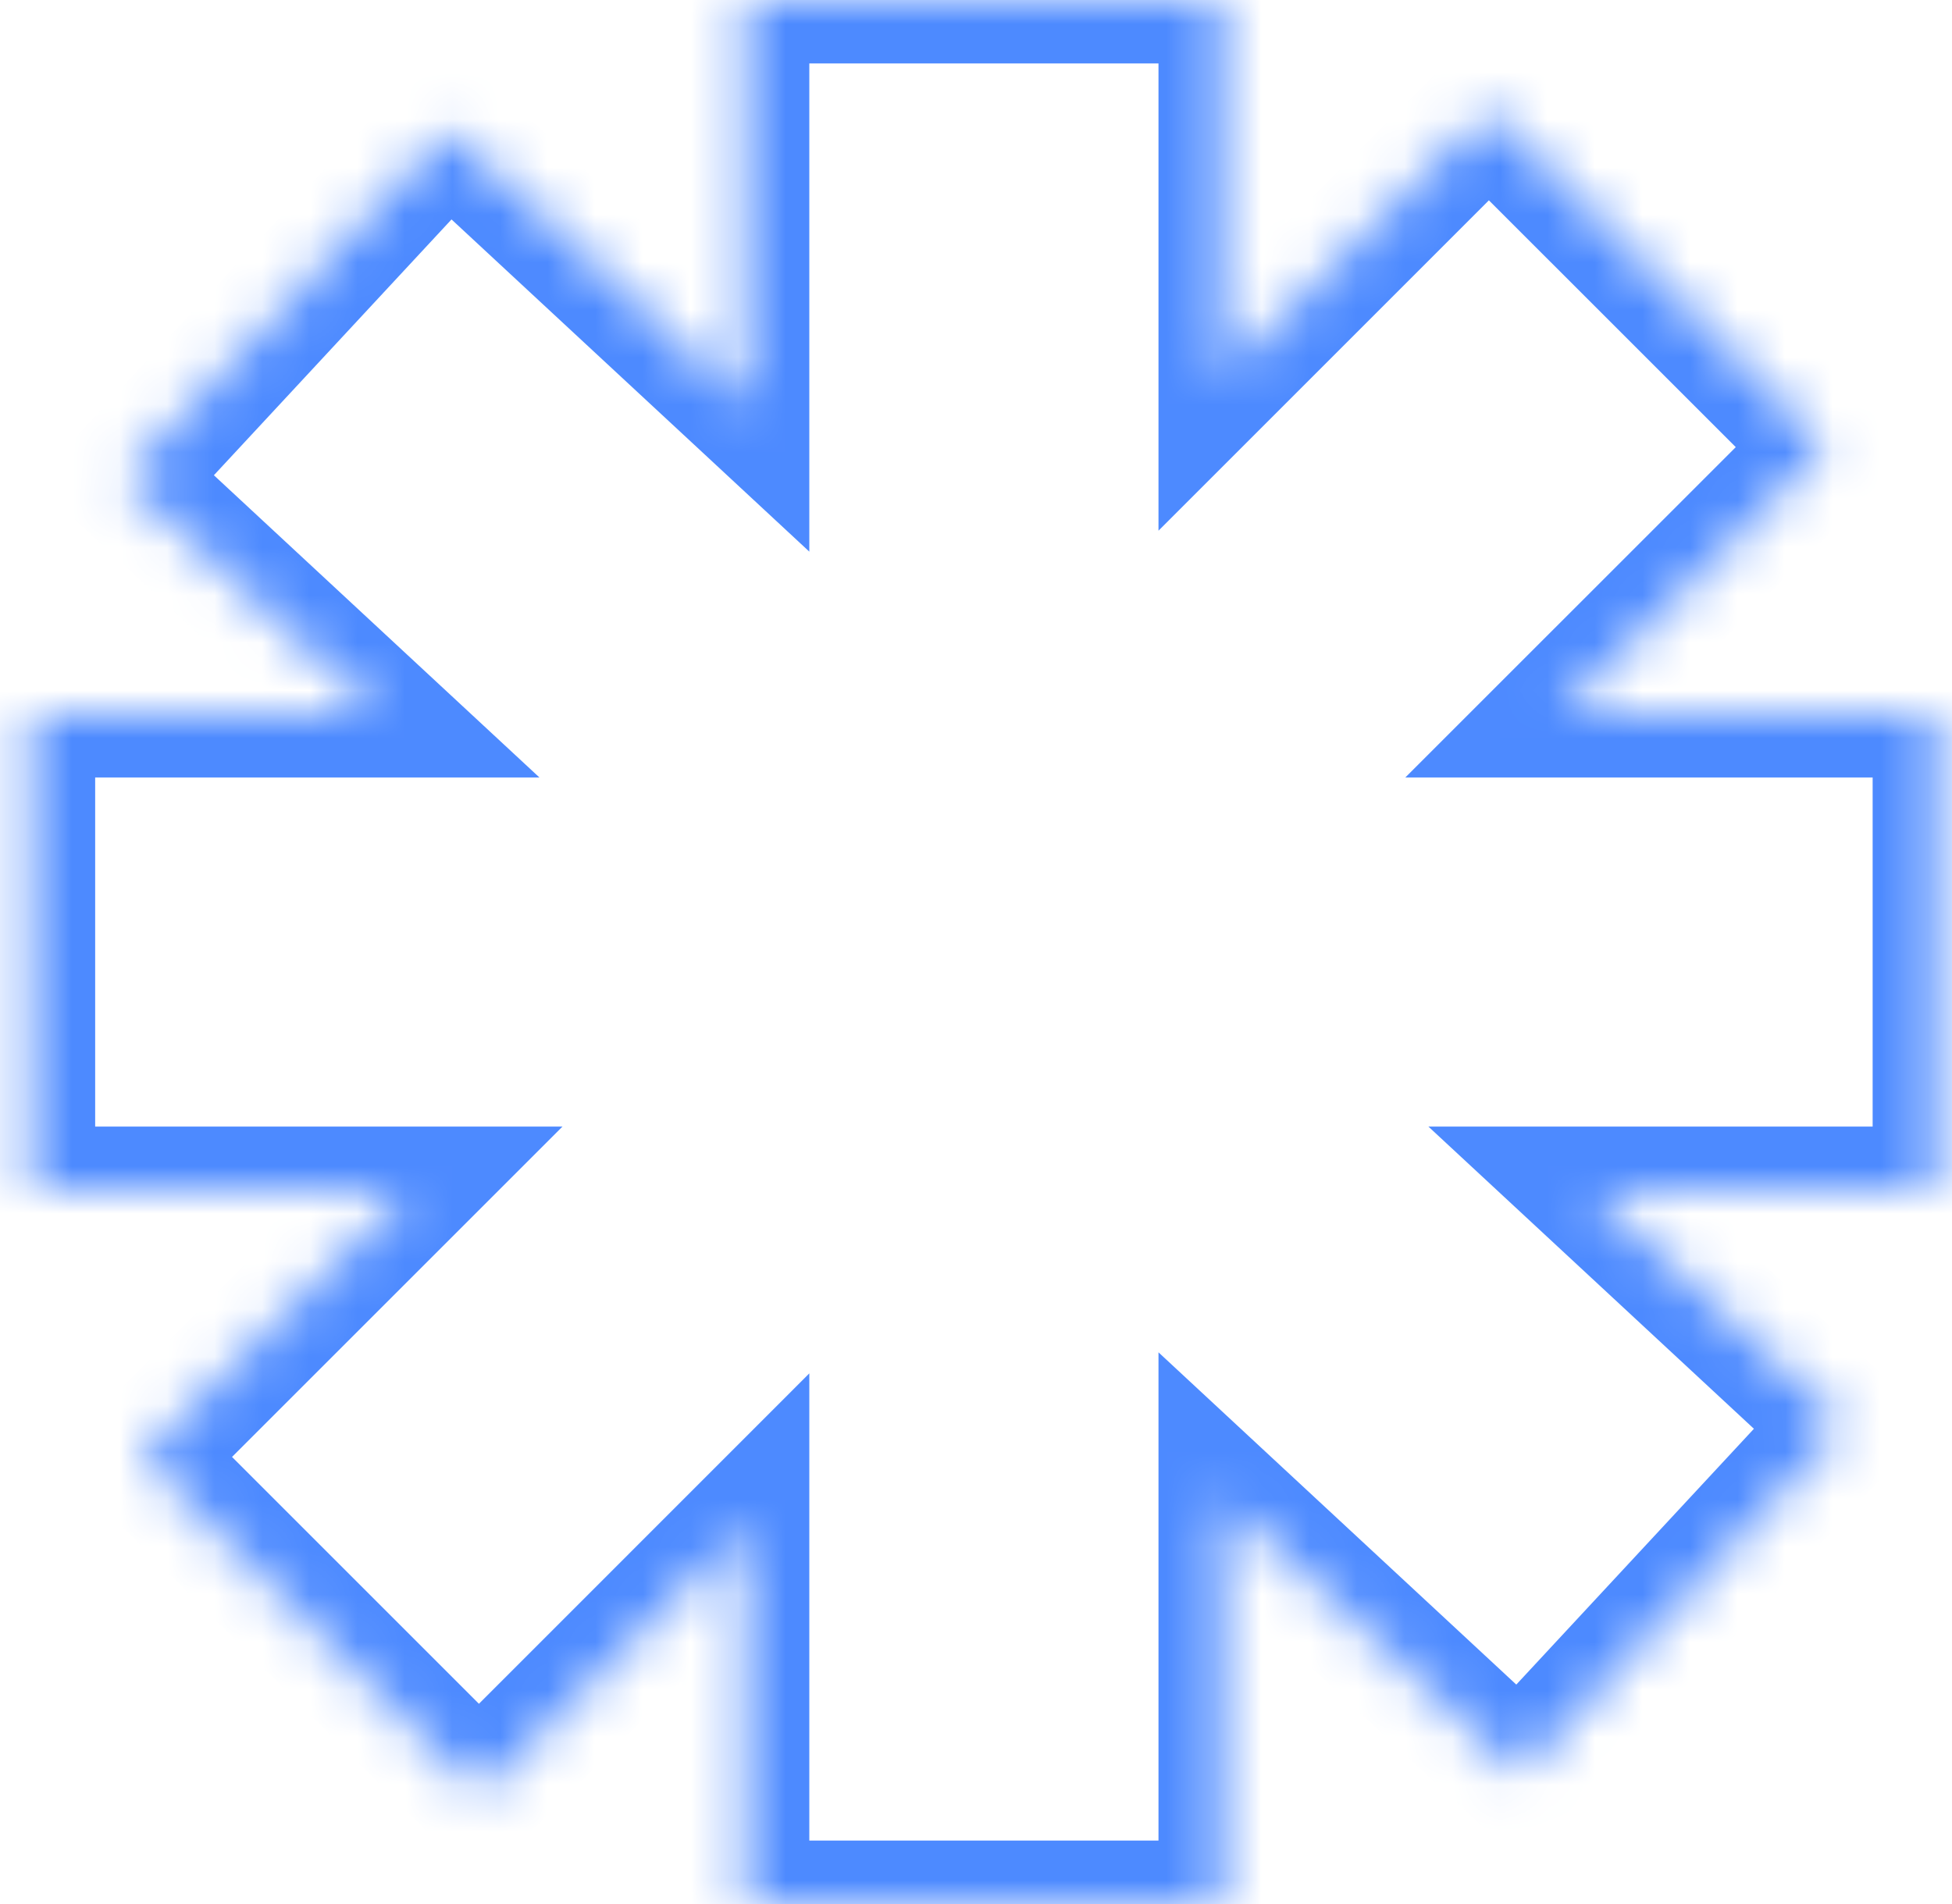 <svg width="41" height="40" viewBox="0 0 41 40" fill="none" xmlns="http://www.w3.org/2000/svg">
<mask id="path-1-inside-1_1_23526" fill="white">
<path d="M25.666 7.93L31.273 2.323L38.344 9.394L32.737 15H40.666V25H33.398L38.724 29.946L31.918 37.274L25.666 31.468V40H15.666V32.071L10.06 37.679L2.988 30.607L8.596 25H0.666V15H7.935L2.608 10.054L9.414 2.726L15.666 8.531V0H25.666V7.93Z"/>
</mask>
<path d="M25.666 7.93H24.333V11.149L26.609 8.873L25.666 7.93ZM31.273 2.323L32.215 1.38L31.272 0.438L30.33 1.38L31.273 2.323ZM38.344 9.394L39.287 10.336L40.229 9.393L39.286 8.451L38.344 9.394ZM32.737 15L31.794 14.057L29.518 16.333H32.737V15ZM40.666 15H41.999V13.667H40.666V15ZM40.666 25V26.333H41.999V25H40.666ZM33.398 25V23.667H30.002L32.49 25.977L33.398 25ZM38.724 29.946L39.701 30.854L40.608 29.877L39.631 28.969L38.724 29.946ZM31.918 37.274L31.011 38.251L31.988 39.159L32.895 38.182L31.918 37.274ZM25.666 31.468L26.573 30.491L24.333 28.41V31.468H25.666ZM25.666 40V41.333H26.999V40H25.666ZM15.666 40H14.333V41.333H15.666V40ZM15.666 32.071H16.999V28.852L14.723 31.129L15.666 32.071ZM10.06 37.679L9.117 38.621L10.06 39.564L11.002 38.621L10.06 37.679ZM2.988 30.607L2.045 29.665L1.103 30.607L2.045 31.55L2.988 30.607ZM8.596 25L9.539 25.943L11.815 23.667H8.596V25ZM0.666 25H-0.667V26.333H0.666V25ZM0.666 15V13.667H-0.667V15H0.666ZM7.935 15V16.333H11.33L8.842 14.023L7.935 15ZM2.608 10.054L1.631 9.146L0.724 10.123L1.701 11.031L2.608 10.054ZM9.414 2.726L10.321 1.749L9.344 0.841L8.437 1.818L9.414 2.726ZM15.666 8.531L14.759 9.508L16.999 11.589V8.531H15.666ZM15.666 0V-1.333H14.333V0H15.666ZM25.666 0H26.999V-1.333H25.666V0ZM25.666 7.93L26.609 8.873L32.215 3.266L31.273 2.323L30.33 1.38L24.723 6.987L25.666 7.93ZM31.273 2.323L30.33 3.266L37.401 10.336L38.344 9.394L39.286 8.451L32.215 1.38L31.273 2.323ZM38.344 9.394L37.401 8.451L31.794 14.057L32.737 15L33.68 15.943L39.287 10.336L38.344 9.394ZM32.737 15V16.333H40.666V15V13.667H32.737V15ZM40.666 15H39.333V25H40.666H41.999V15H40.666ZM40.666 25V23.667H33.398V25V26.333H40.666V25ZM33.398 25L32.49 25.977L37.816 30.923L38.724 29.946L39.631 28.969L34.305 24.023L33.398 25ZM38.724 29.946L37.747 29.039L30.941 36.367L31.918 37.274L32.895 38.182L39.701 30.854L38.724 29.946ZM31.918 37.274L32.825 36.297L26.573 30.491L25.666 31.468L24.759 32.445L31.011 38.251L31.918 37.274ZM25.666 31.468H24.333V40H25.666H26.999V31.468H25.666ZM25.666 40V38.667H15.666V40V41.333H25.666V40ZM15.666 40H16.999V32.071H15.666H14.333V40H15.666ZM15.666 32.071L14.723 31.129L9.117 36.736L10.06 37.679L11.002 38.621L16.609 33.014L15.666 32.071ZM10.06 37.679L11.002 36.736L3.931 29.665L2.988 30.607L2.045 31.55L9.117 38.621L10.06 37.679ZM2.988 30.607L3.931 31.55L9.539 25.943L8.596 25L7.653 24.057L2.045 29.665L2.988 30.607ZM8.596 25V23.667H0.666V25V26.333H8.596V25ZM0.666 25H1.999V15H0.666H-0.667V25H0.666ZM0.666 15V16.333H7.935V15V13.667H0.666V15ZM7.935 15L8.842 14.023L3.516 9.077L2.608 10.054L1.701 11.031L7.027 15.977L7.935 15ZM2.608 10.054L3.585 10.961L10.391 3.633L9.414 2.726L8.437 1.818L1.631 9.146L2.608 10.054ZM9.414 2.726L8.507 3.703L14.759 9.508L15.666 8.531L16.573 7.554L10.321 1.749L9.414 2.726ZM15.666 8.531H16.999V0H15.666H14.333V8.531H15.666ZM15.666 0V1.333H25.666V0V-1.333H15.666V0ZM25.666 0H24.333V7.93H25.666H26.999V0H25.666Z" fill="#4D8AFF" mask="url(#path-1-inside-1_1_23526)"/>
</svg>
